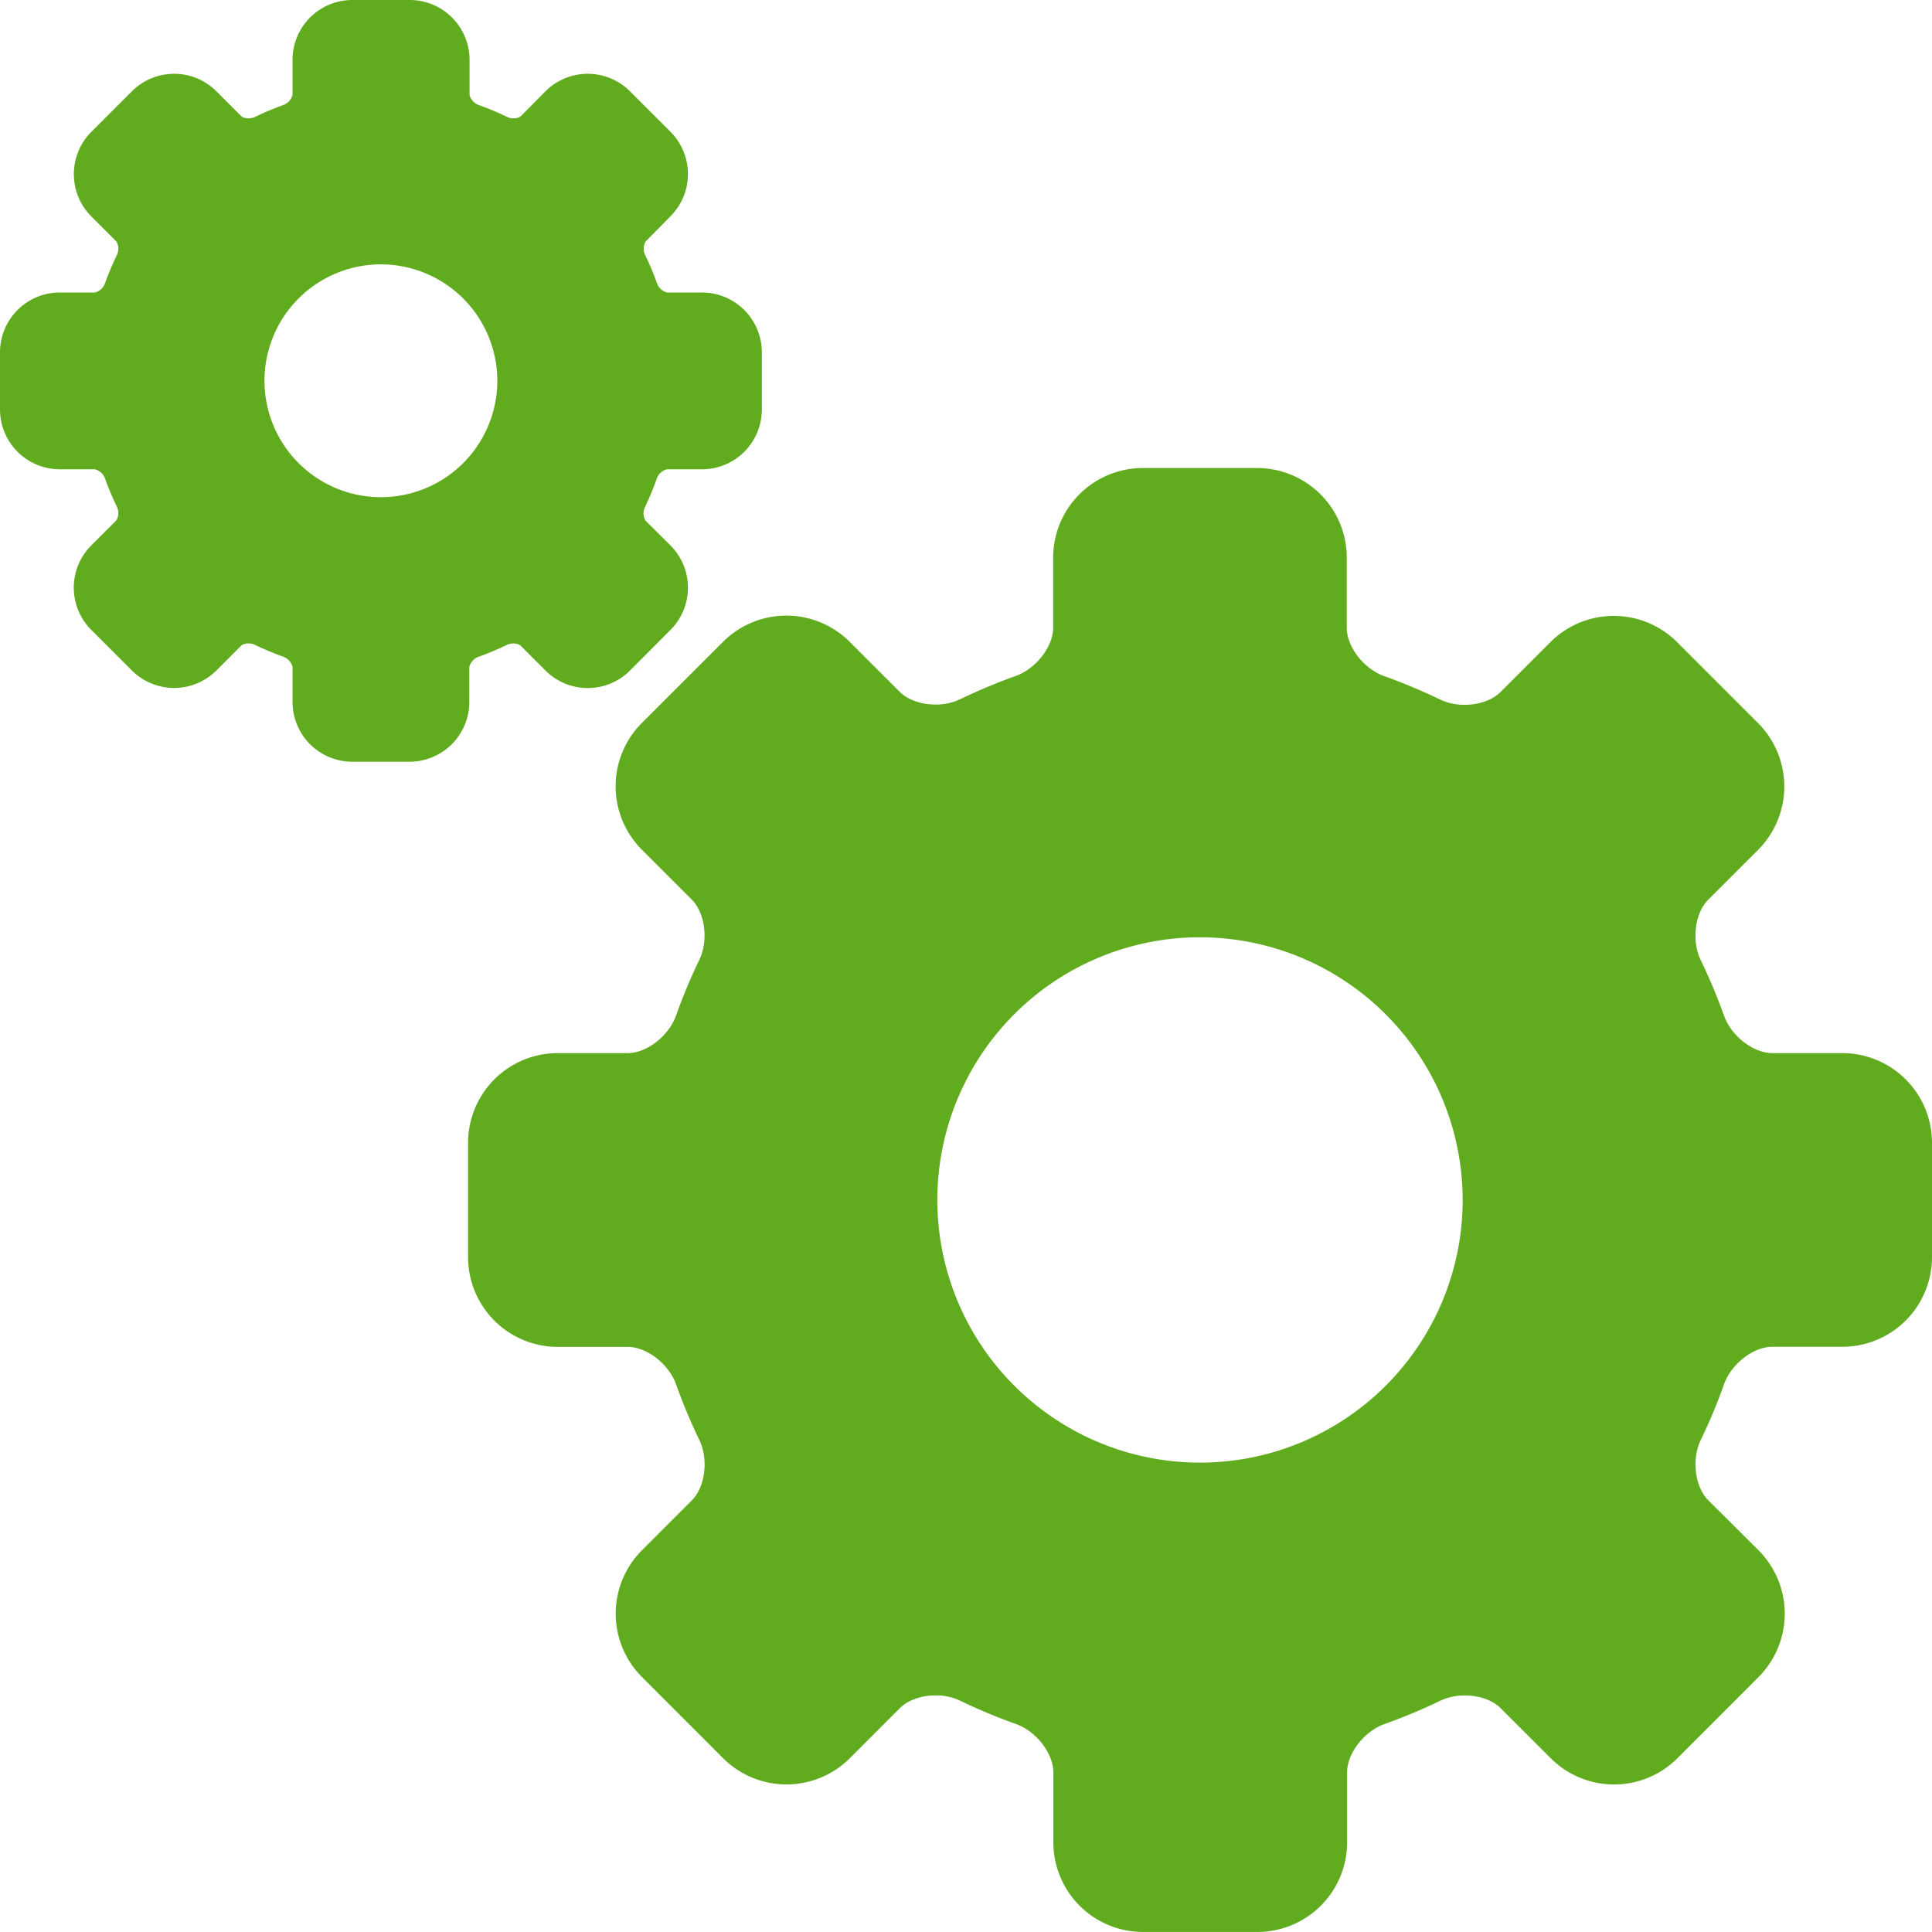 <?xml version="1.0" encoding="UTF-8"?> <svg xmlns="http://www.w3.org/2000/svg" viewBox="0 0 593.65 593.64"><defs><style>.cls-1{fill:#61ac1e;}</style></defs><title>Icon - Anytime Portal</title><g id="Layer_2" data-name="Layer 2"><g id="Capa_1" data-name="Capa 1"><path class="cls-1" d="M566.1,323.59H544.57c-5.82,0-12.62-5.27-14.83-11.52A172.06,172.06,0,0,0,522.58,295c-2.87-5.93-1.81-14.42,2.3-18.54l15.33-15.32a27.57,27.57,0,0,0,0-38.95l-24.88-24.88a27.55,27.55,0,0,0-38.94,0l-15.33,15.33c-2.46,2.46-6.56,3.93-11,3.93a17.41,17.41,0,0,1-7.57-1.63,173.11,173.11,0,0,0-17.15-7.18c-6.24-2.21-11.51-9-11.51-14.83V171.35a27.57,27.57,0,0,0-27.54-27.54H351.14a27.57,27.57,0,0,0-27.54,27.54v21.53c0,5.83-5.27,12.62-11.51,14.83A172.62,172.62,0,0,0,295,214.87a17.68,17.68,0,0,1-7.56,1.62c-4.42,0-8.53-1.47-11-3.93l-15.31-15.3a27.53,27.53,0,0,0-39,0l-24.9,24.88a27.55,27.55,0,0,0,0,38.95l15.33,15.33c4.12,4.12,5.18,12.61,2.31,18.55a171.22,171.22,0,0,0-7.15,17.11c-2.21,6.24-9,11.51-14.83,11.51H171.37a27.57,27.57,0,0,0-27.54,27.54v35.19a27.57,27.57,0,0,0,27.54,27.54H192.9c5.83,0,12.62,5.27,14.84,11.51a170.44,170.44,0,0,0,7.15,17.11c2.87,5.93,1.81,14.42-2.32,18.55l-15.32,15.33a27.56,27.56,0,0,0,0,38.94l24.91,24.92a27.56,27.56,0,0,0,39,0l15.32-15.33c2.47-2.47,6.58-3.94,11-3.94a17.36,17.36,0,0,1,7.56,1.63,170.83,170.83,0,0,0,17.11,7.15c6.24,2.22,11.51,9,11.51,14.84V566.1a27.57,27.57,0,0,0,27.54,27.54h35.19a27.57,27.57,0,0,0,27.54-27.54V544.57c0-5.83,5.28-12.62,11.52-14.83a173.62,173.62,0,0,0,17.13-7.16,17.6,17.6,0,0,1,7.55-1.62c4.42,0,8.53,1.47,11,3.94l15.33,15.32a27.53,27.53,0,0,0,39,0l24.89-24.91a27.58,27.58,0,0,0,0-38.95L524.91,461c-4.12-4.12-5.18-12.61-2.31-18.54a171,171,0,0,0,7.15-17.12c2.22-6.24,9-11.51,14.83-11.51h21.53a27.57,27.57,0,0,0,27.54-27.54V351.14A27.58,27.58,0,0,0,566.1,323.59ZM449.44,368.72A80.71,80.71,0,1,1,368.73,288,80.8,80.8,0,0,1,449.44,368.72Z"></path><path class="cls-1" d="M201.87,146.9a4.46,4.46,0,0,1,3.08-2.7h10.78a18.38,18.38,0,0,0,18.36-18.36v-17.6a18.38,18.38,0,0,0-18.36-18.36H205a4.46,4.46,0,0,1-3.08-2.7,88.57,88.57,0,0,0-3.77-9,4.36,4.36,0,0,1,.26-4L206,66.47a18.38,18.38,0,0,0,0-26L193.59,28.07a18.36,18.36,0,0,0-26,0L160,35.73a3.56,3.56,0,0,1-2.24.62,4.15,4.15,0,0,1-1.78-.35,85.28,85.28,0,0,0-9-3.77,4.5,4.5,0,0,1-2.7-3.09V18.36A18.38,18.38,0,0,0,125.85,0h-17.6A18.38,18.38,0,0,0,89.89,18.36V29.14a4.46,4.46,0,0,1-2.7,3.08,90.15,90.15,0,0,0-9,3.78,4.31,4.31,0,0,1-1.78.35,3.56,3.56,0,0,1-2.24-.62l-7.66-7.66a18.36,18.36,0,0,0-26,0L28.07,40.51a18.4,18.4,0,0,0,0,26l7.67,7.66a4.37,4.37,0,0,1,.26,4,91,91,0,0,0-3.78,9,4.48,4.48,0,0,1-3.08,2.71H18.36A18.38,18.38,0,0,0,0,108.25v17.59A18.38,18.38,0,0,0,18.36,144.2H29.14a4.49,4.49,0,0,1,3.08,2.7,91.14,91.14,0,0,0,3.78,9,4.41,4.41,0,0,1-.26,4l-7.67,7.67a18.35,18.35,0,0,0,0,26L40.51,206a18.38,18.38,0,0,0,26,0l7.66-7.67a3.56,3.56,0,0,1,2.24-.62,4.15,4.15,0,0,1,1.78.36,89.69,89.69,0,0,0,9,3.77,4.46,4.46,0,0,1,2.7,3.08v10.78a18.38,18.38,0,0,0,18.36,18.36h17.6a18.38,18.38,0,0,0,18.36-18.36V204.94a4.46,4.46,0,0,1,2.7-3.08,89.52,89.52,0,0,0,9-3.77,4.23,4.23,0,0,1,1.79-.36,3.66,3.66,0,0,1,2.24.62l7.66,7.67a18.36,18.36,0,0,0,26,0L206,193.58a18.37,18.37,0,0,0,0-26L198.36,160a4.39,4.39,0,0,1-.26-4A90.67,90.67,0,0,0,201.87,146.9ZM152.81,117a35.77,35.77,0,1,1-35.76-35.77A35.8,35.8,0,0,1,152.81,117Z"></path></g></g></svg> 